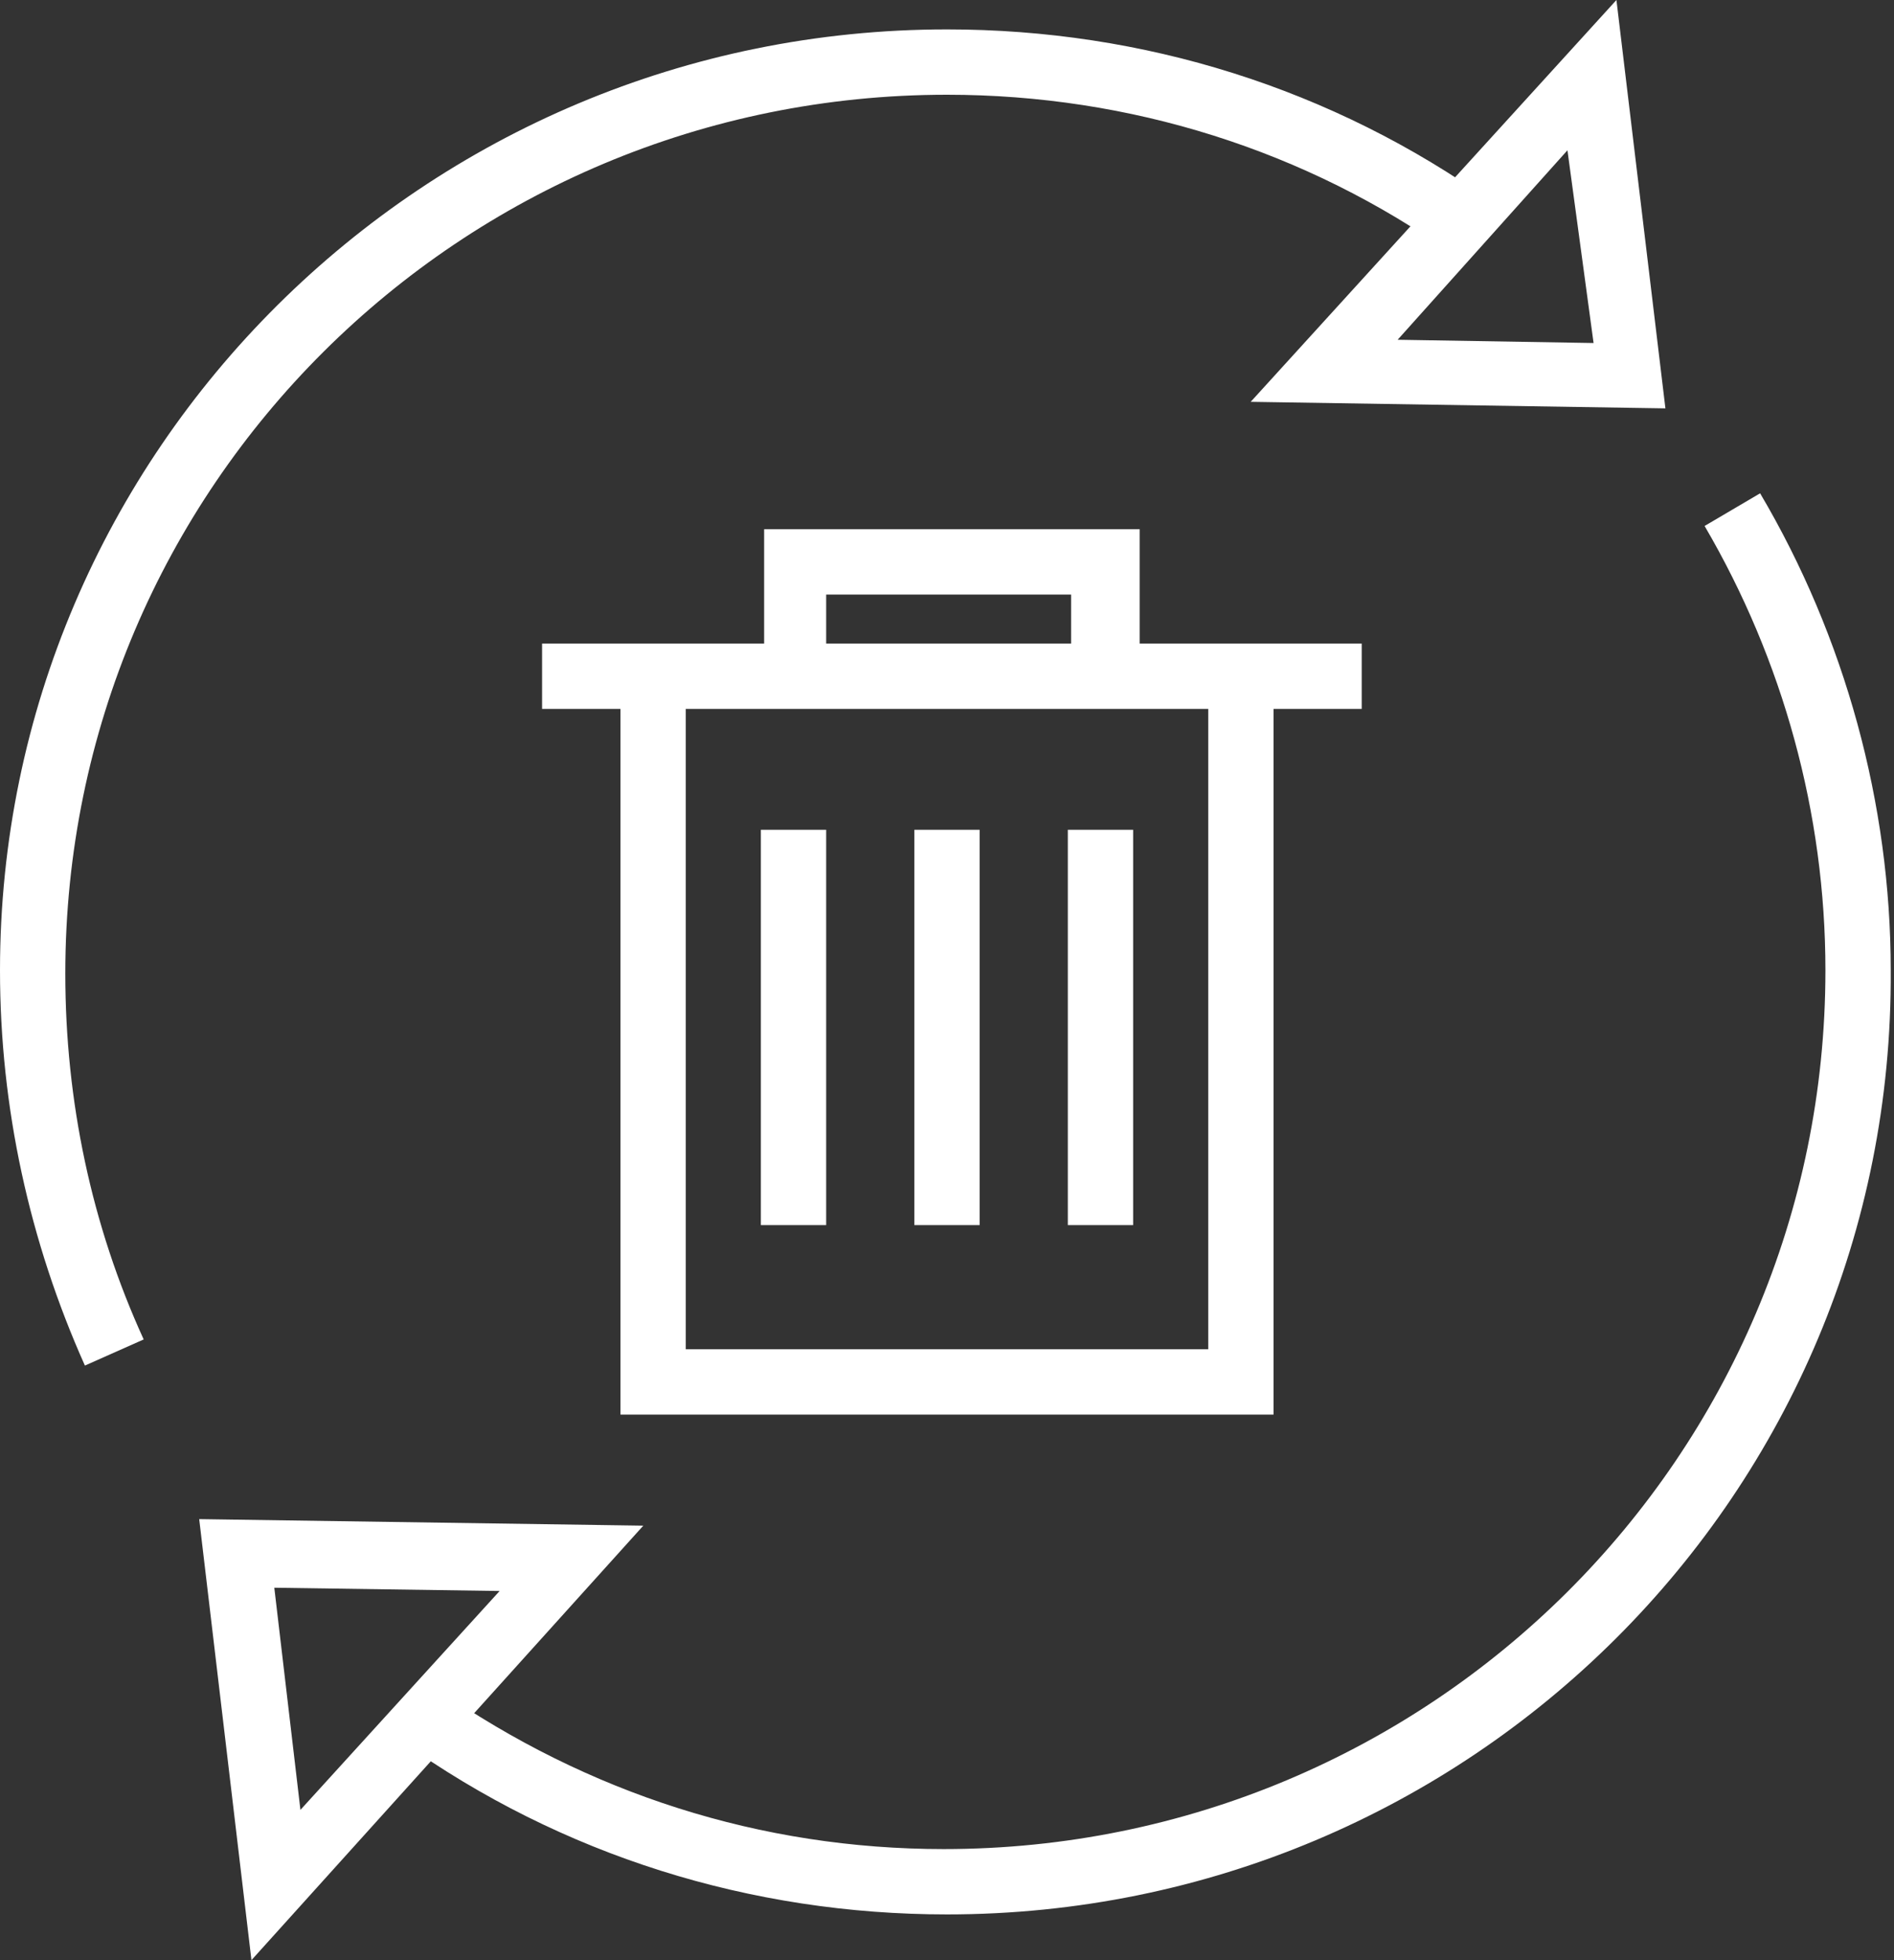 <?xml version="1.0" encoding="utf-8"?>
<!-- Generator: Adobe Illustrator 27.2.0, SVG Export Plug-In . SVG Version: 6.00 Build 0)  -->
<svg version="1.1" id="Layer_1" xmlns="http://www.w3.org/2000/svg" xmlns:xlink="http://www.w3.org/1999/xlink" x="0px" y="0px"
	 viewBox="0 0 58 60" enable-background="new 0 0 58 60" xml:space="preserve">
<rect x="0" y="0" width="58" height="60" fill="#333333" stroke="none"/>
<g>
	<g>
		<g>
			<path fill="#FFFFFF" d="M7.7,60L6.1,46.5l13.6,0.2L7.7,60z M8.4,48.6l0.8,6.8l6.1-6.7L8.4,48.6z M39,43.3H19V21.7h-2.4v-2h6.8
				v-3.5h11.5v3.5h6.8v2H39V43.3z M21,41.3H37V21.7H21V41.3z M25.3,19.7h7.5v-1.5h-7.5V19.7z M34.7,37.5h-2V25.4h2V37.5z M30,37.5
				h-2V25.4h2V37.5z M25.3,37.5h-2V25.4h2V37.5z M51,12.5l-12.7-0.2L49.5,0L51,12.5z M42.8,10.4l6,0.1L48,4.6L42.8,10.4z"/>
		</g>
		<g>
			<path fill="#FFFFFF" d="M29,58.6c-6,0-11.8-1.8-16.7-5.3l1.1-1.6c4.6,3.2,9.9,4.9,15.5,4.9c14.9,0,27-12,27-26.9
				c0-4.8-1.3-9.5-3.7-13.6l1.7-1c2.6,4.4,4,9.5,4,14.6C58,45.7,45,58.6,29,58.6z"/>
		</g>
		<g>
			<path fill="#FFFFFF" d="M2.6,41.8C0.9,38,0,33.9,0,29.7C0,13.8,13,0.9,29,0.9c6,0,11.8,1.8,16.7,5.3l-1.2,1.6
				C40,4.6,34.6,2.9,29,2.9c-14.9,0-27,12-27,26.9c0,3.9,0.8,7.7,2.4,11.2L2.6,41.8z"/>
		</g>
	</g>
</g>
</svg>
